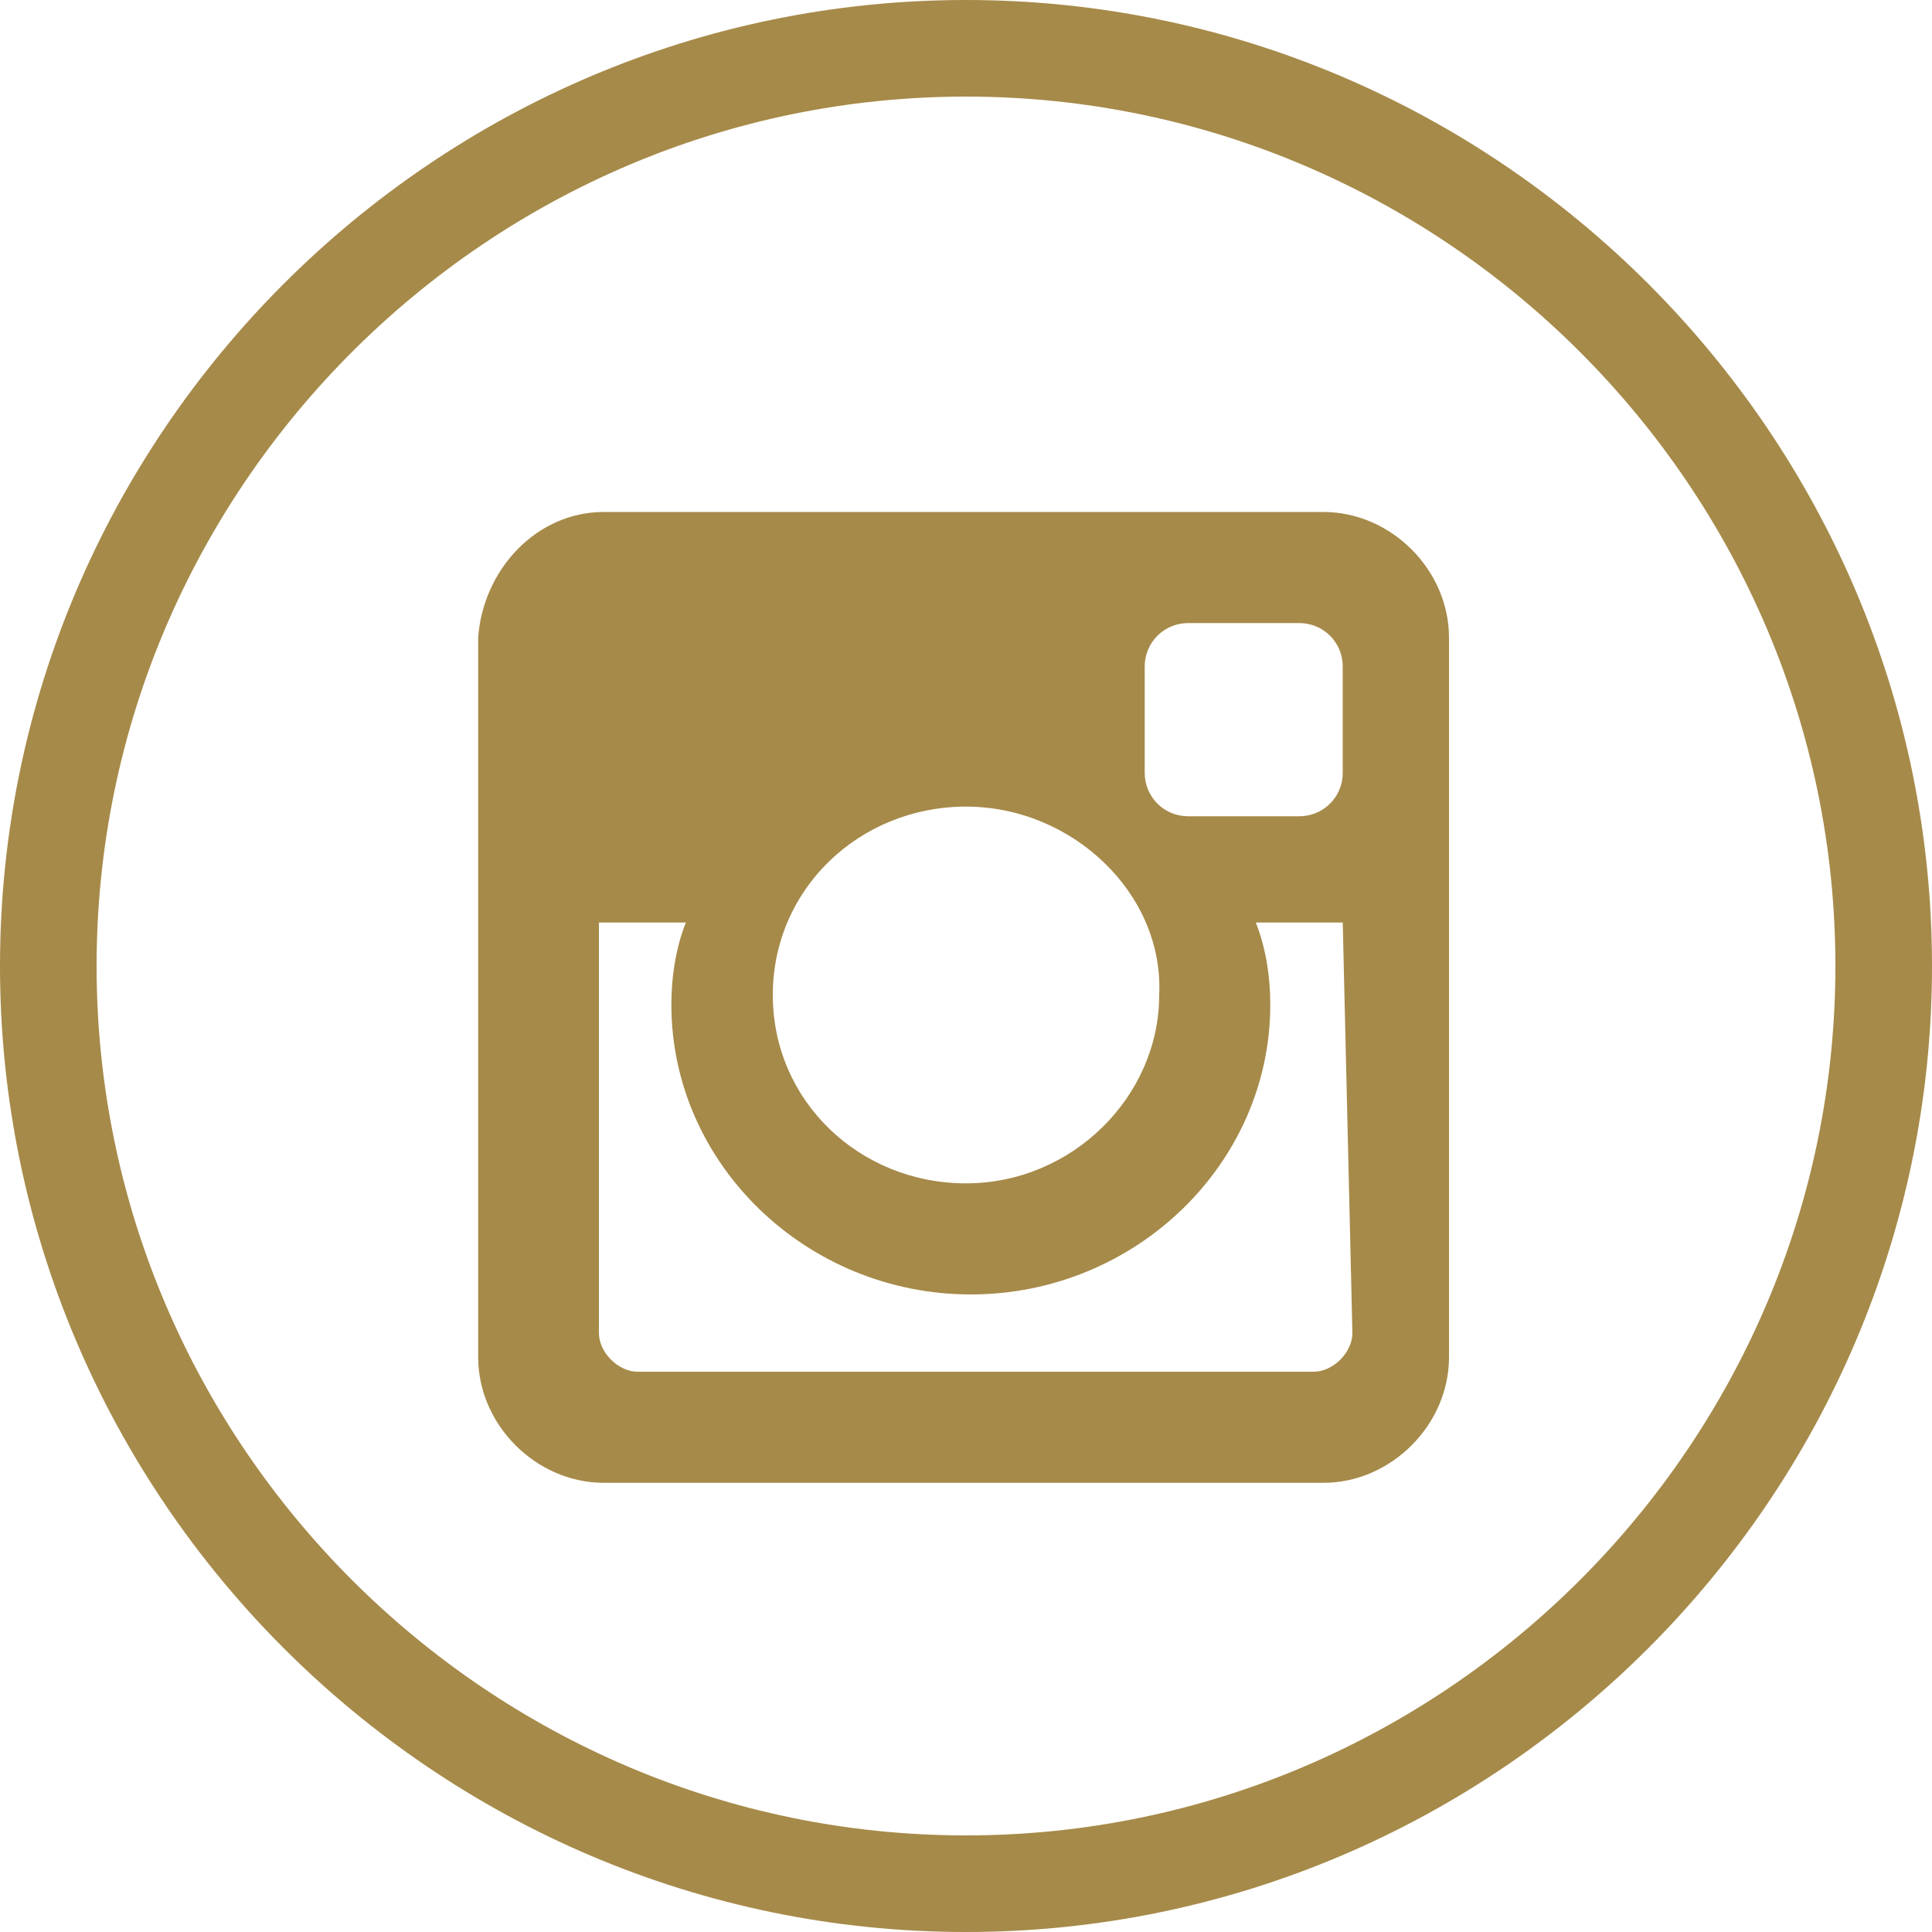 <?xml version="1.0" encoding="utf-8"?>
<!-- Generator: Adobe Illustrator 24.1.1, SVG Export Plug-In . SVG Version: 6.00 Build 0)  -->
<svg version="1.1" id="Layer_1" xmlns="http://www.w3.org/2000/svg" xmlns:xlink="http://www.w3.org/1999/xlink" x="0px" y="0px"
	 viewBox="0 0 40 40" style="enable-background:new 0 0 40 40;" xml:space="preserve">
<style type="text/css">
	.st0{fill:#A68A49;}
	.st1{fill-rule:evenodd;clip-rule:evenodd;fill:#A68A49;}
</style>
<g>
	<g>
		<path class="st0" d="M20,2c9.9,0,18,8.1,18,18s-8.1,18-18,18S2,29.9,2,20S10.1,2,20,2 M20,0C9,0,0,9,0,20c0,11,9,20,20,20
			c11,0,20-9,20-20C40,9,31,0,20,0L20,0z"/>
	</g>
	<path class="st1" d="M12.5,10.6h14.9c1.4,0,2.6,1.2,2.6,2.6v14.9c0,1.4-1.2,2.6-2.6,2.6H12.5c-1.4,0-2.6-1.2-2.6-2.6V13.2
		C10,11.8,11.1,10.6,12.5,10.6L12.5,10.6z M24.6,12.9c-0.5,0-0.9,0.4-0.9,0.9v2.2c0,0.5,0.4,0.9,0.9,0.9h2.3c0.5,0,0.9-0.4,0.9-0.9
		v-2.2c0-0.5-0.4-0.9-0.9-0.9L24.6,12.9L24.6,12.9z M27.8,19.1H26c0.2,0.5,0.3,1.1,0.3,1.7c0,3.3-2.8,6-6.2,6c-3.4,0-6.2-2.7-6.2-6
		c0-0.6,0.1-1.2,0.3-1.7h-1.8v8.5c0,0.4,0.4,0.8,0.8,0.8h14c0.4,0,0.8-0.4,0.8-0.8L27.8,19.1L27.8,19.1z M20,16.7
		c-2.2,0-4,1.7-4,3.9c0,2.2,1.8,3.9,4,3.9c2.2,0,4-1.8,4-3.9C24.1,18.5,22.2,16.7,20,16.7z"/>
</g>
</svg>
